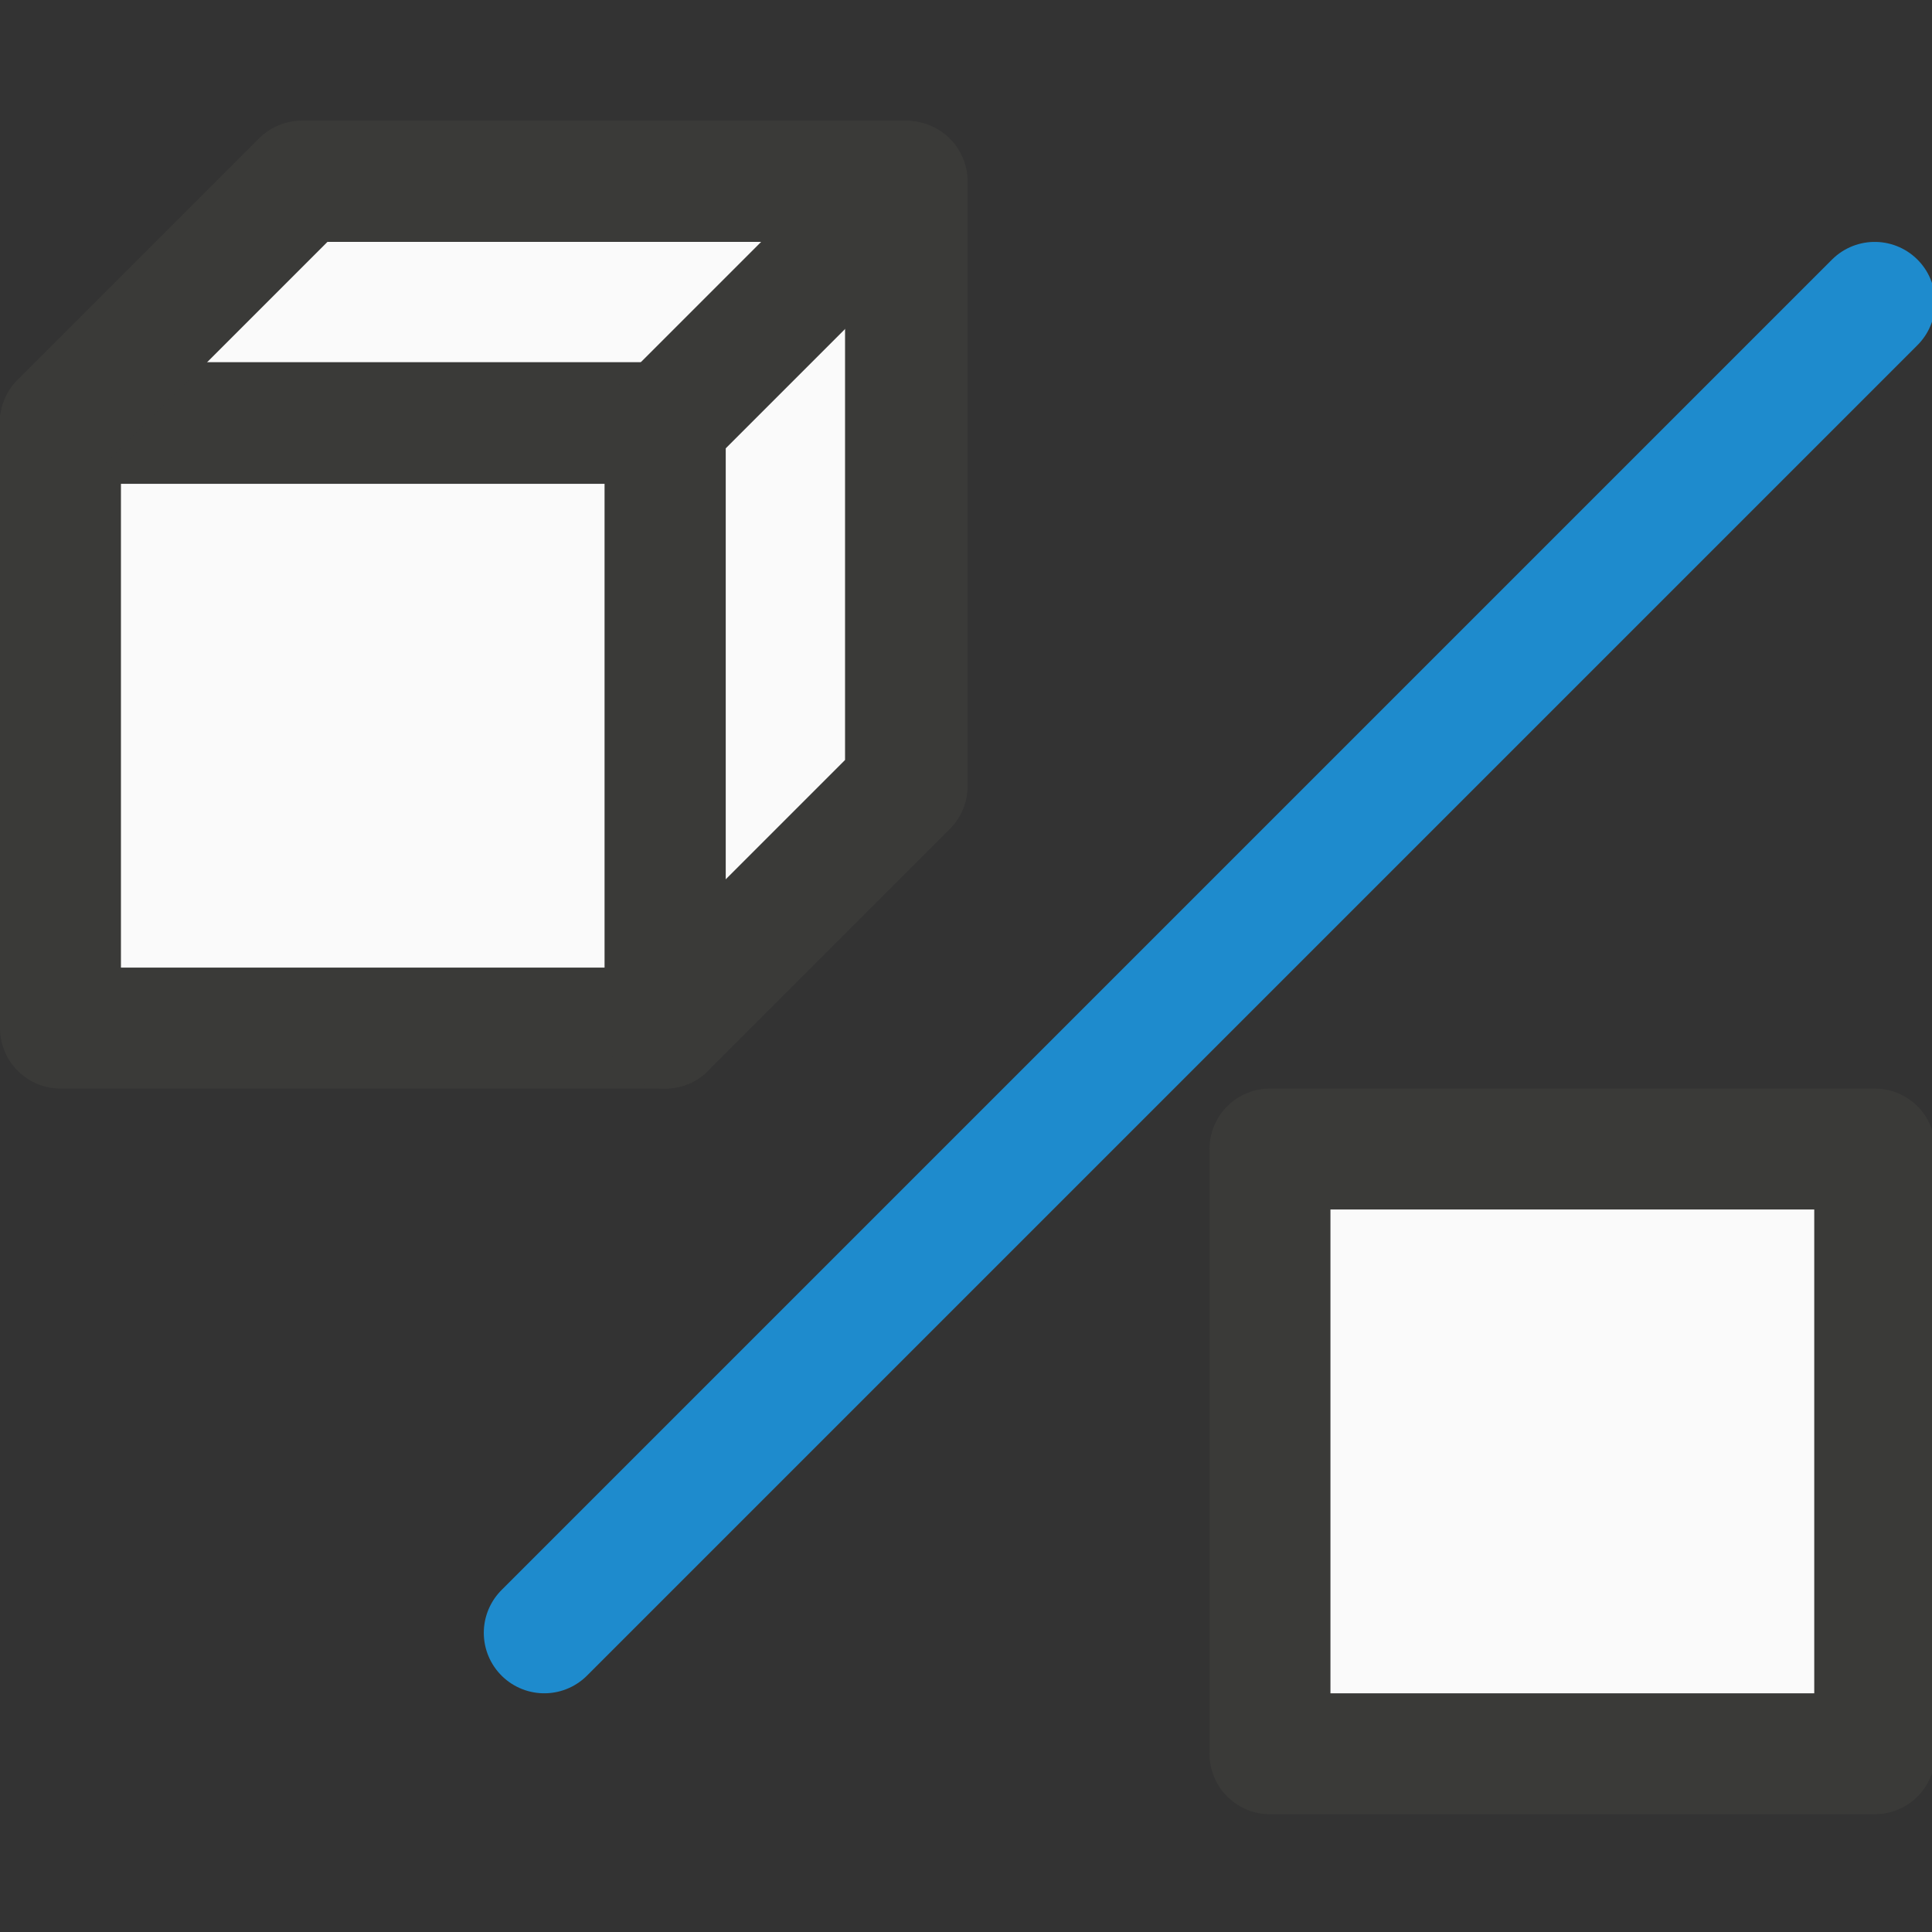 <svg height="16" viewBox="0 0 4.233 4.233" width="16" xmlns="http://www.w3.org/2000/svg"><rect x="0" y="0" width="4.233" height="4.233" fill="#333333" stroke="none"/><g stroke-linecap="round" stroke-linejoin="round" transform="translate(0 -292.767)"><path d="m1.455 295.016.529-.529v-1.323h-1.323l-.529.529h1.323z" fill="#fafafa" stroke="#3a3a38" stroke-width=".265"/><g transform="matrix(.265 0 0 .265 0 292.767)"><g stroke="#3a3a38"><path d="m10.5 9.5v5h5v-5z" fill="#fafafa" stroke-linejoin="round"/><path d="m.5 3.5v5h5v-5z" fill="#fafafa" stroke-linejoin="round"/><path d="m.5 3.5 2-2h5v5l-2 2v-5l2-2" fill="none"/></g><path d="m15.5 2.5-11 11" fill="none" stroke="#1e8bcd"/></g></g></svg>